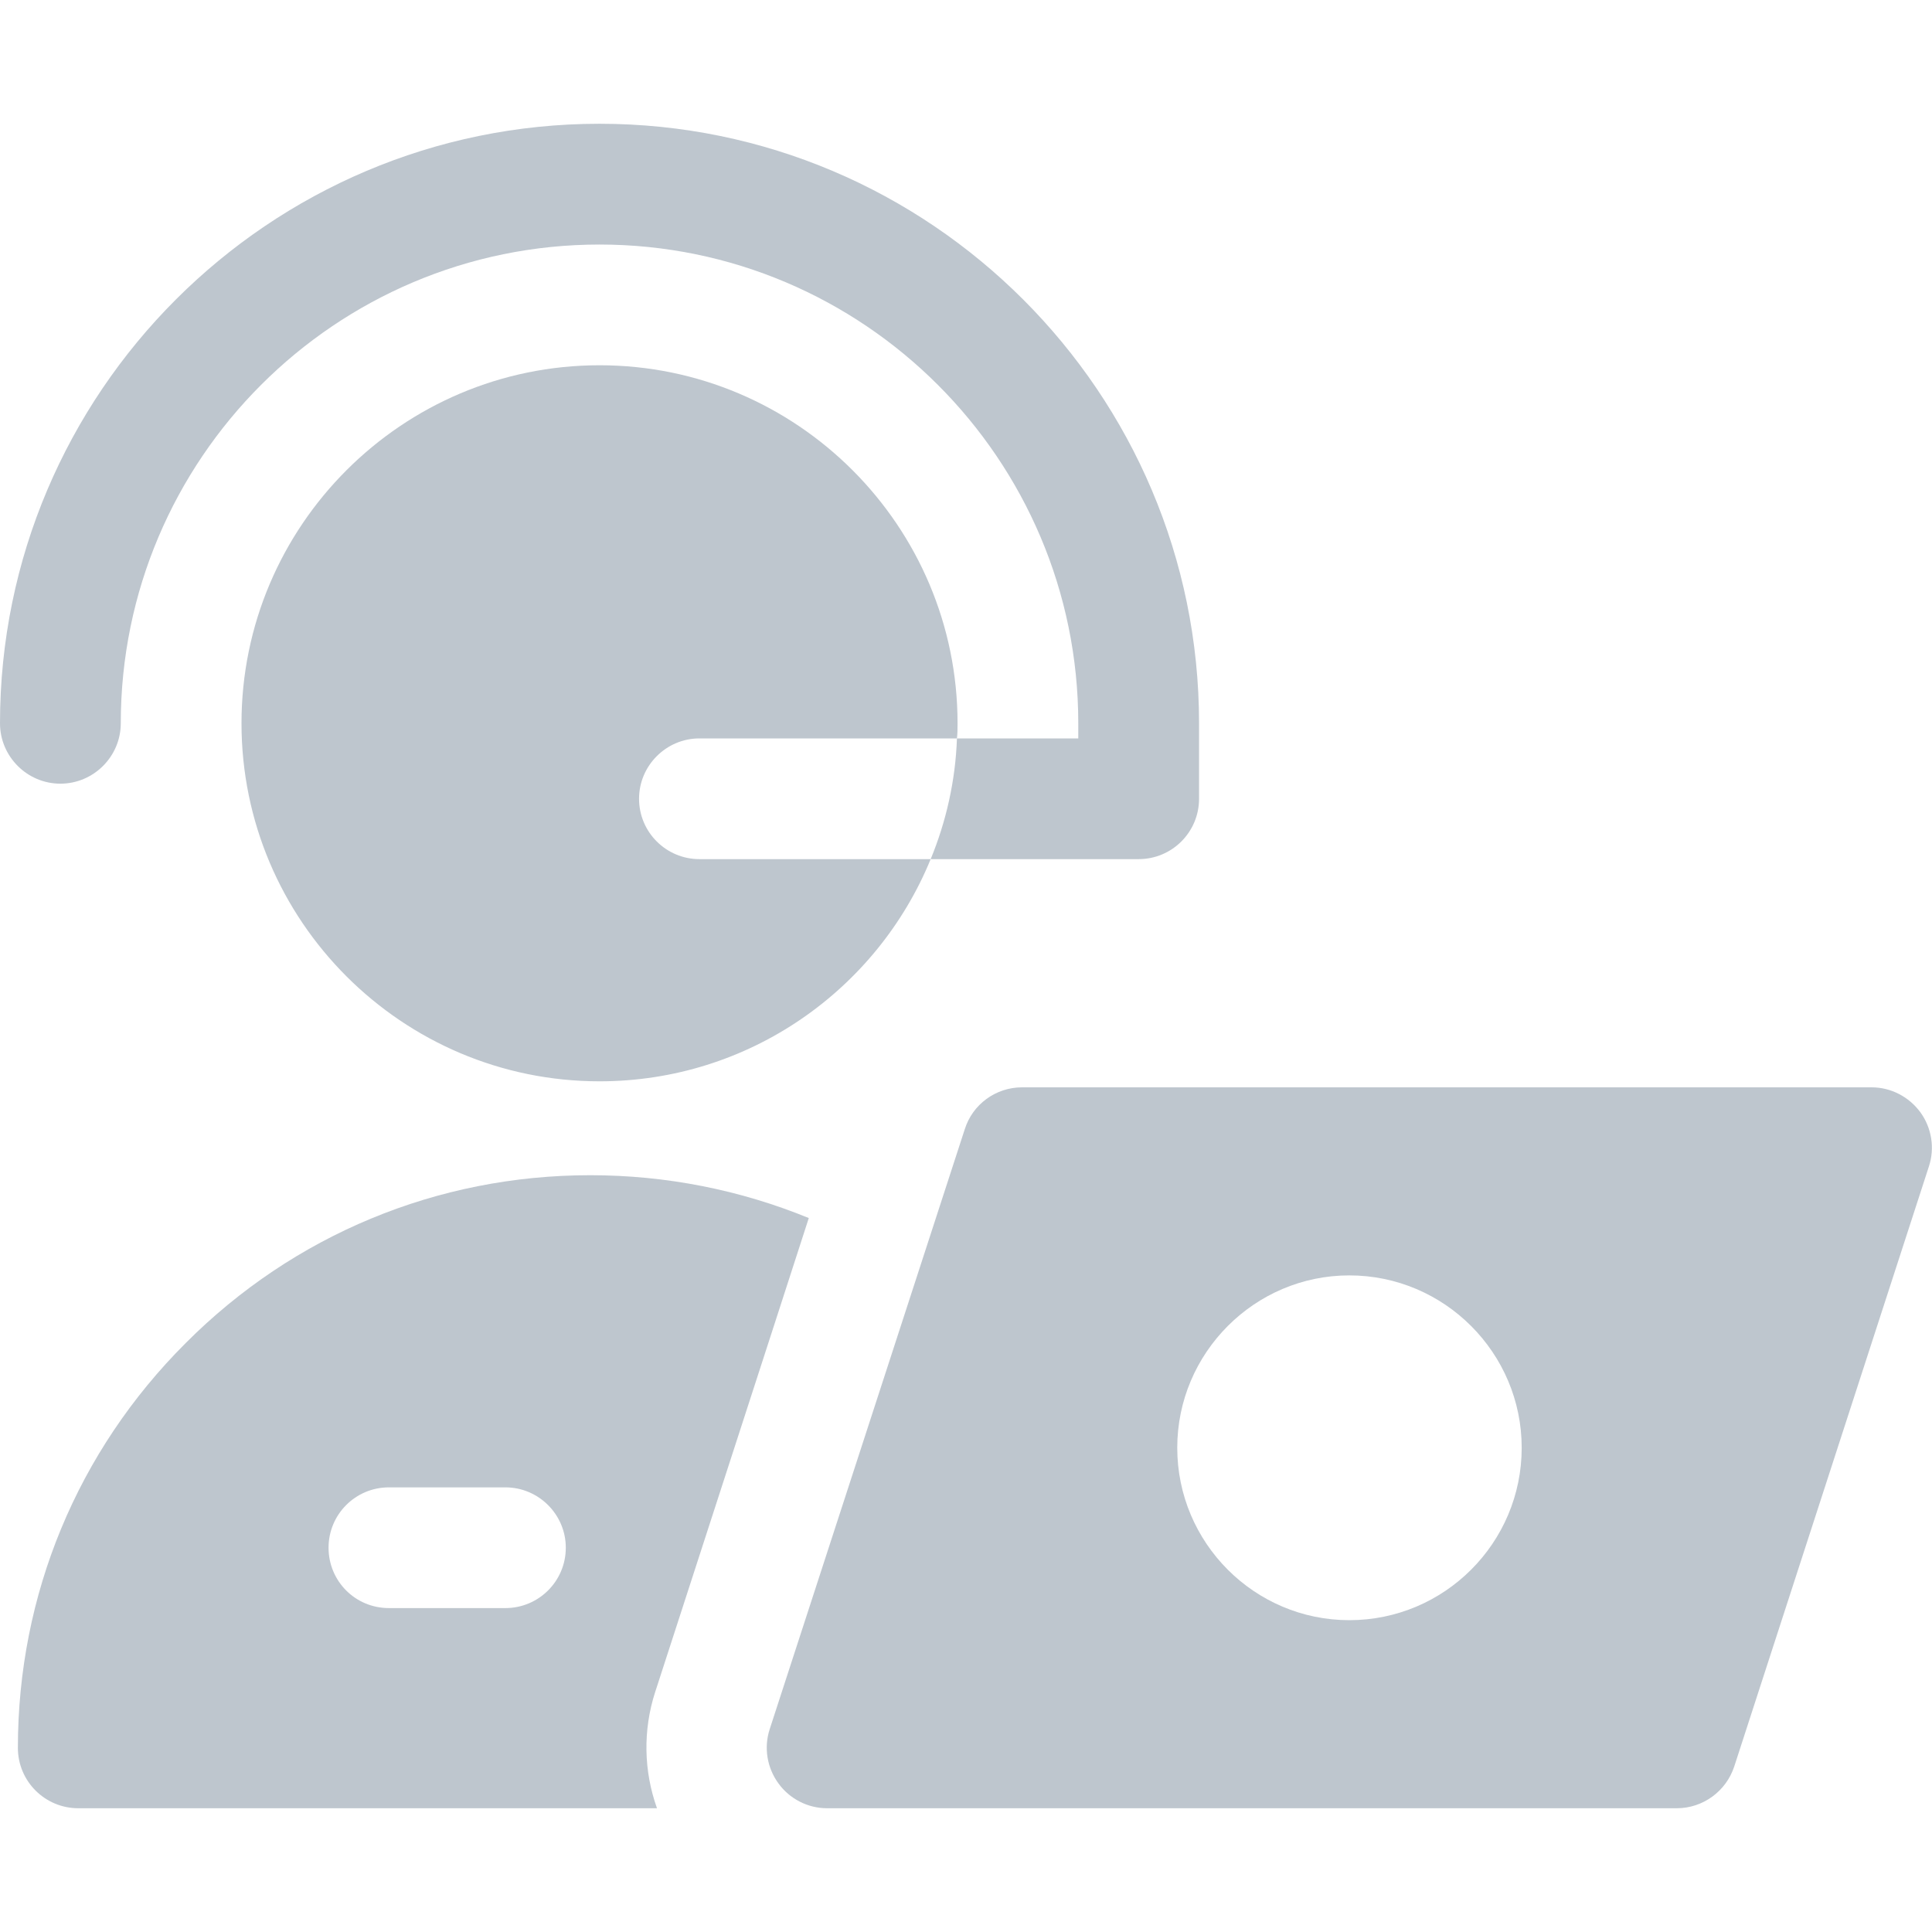 <svg width="35" height="35" viewBox="0 0 35 35" fill="none" xmlns="http://www.w3.org/2000/svg">
<path d="M2.188 13.103C2.188 8.318 6.076 4.43 10.861 4.43C15.641 4.43 19.534 8.318 19.534 13.103V13.377H17.336C17.309 14.148 17.139 14.886 16.86 15.564H20.628C21.23 15.564 21.722 15.077 21.722 14.47V13.103C21.722 7.115 16.849 2.242 10.861 2.242C4.873 2.242 0 7.115 0 13.103C0 13.705 0.492 14.197 1.094 14.197C1.695 14.197 2.188 13.705 2.188 13.103Z" fill="#BEC6CE"/>
<path d="M11.577 14.47C11.577 13.869 12.069 13.377 12.671 13.377H17.336C17.347 13.284 17.347 13.196 17.347 13.103C17.347 9.527 14.438 6.617 10.861 6.617C7.284 6.617 4.375 9.527 4.375 13.103C4.375 16.68 7.284 19.589 10.861 19.589C13.568 19.589 15.892 17.927 16.86 15.564H12.671C12.069 15.564 11.577 15.077 11.577 14.47Z" fill="#BEC6CE"/>
<path d="M11.869 30.652L11.896 30.57L13.974 24.161L14.652 22.066C13.411 21.558 12.071 21.29 10.693 21.29C7.92 21.29 5.317 22.373 3.365 24.33C1.402 26.288 0.324 28.891 0.324 31.664C0.324 32.271 0.816 32.758 1.418 32.758H11.902C11.661 32.085 11.645 31.347 11.869 30.652ZM9.156 29.132H7.045C6.438 29.132 5.952 28.645 5.952 28.038C5.952 27.437 6.438 26.945 7.045 26.945H9.156C9.758 26.945 10.25 27.437 10.25 28.038C10.25 28.645 9.758 29.132 9.156 29.132Z" fill="#BEC6CE"/>
<path d="M34.791 20.152C34.583 19.868 34.255 19.698 33.905 19.698H18.516C18.04 19.698 17.619 20.005 17.477 20.459L13.944 31.325C13.835 31.659 13.895 32.025 14.103 32.309C14.305 32.588 14.633 32.758 14.983 32.758H30.378C30.848 32.758 31.269 32.452 31.417 32.003L34.944 21.131C35.054 20.798 34.993 20.431 34.791 20.152ZM24.444 29.351C22.727 29.351 21.327 27.951 21.327 26.228C21.327 24.511 22.727 23.105 24.444 23.105C26.167 23.105 27.567 24.511 27.567 26.228C27.567 27.951 26.167 29.351 24.444 29.351Z" fill="#BEC6CE"/>
</svg>
